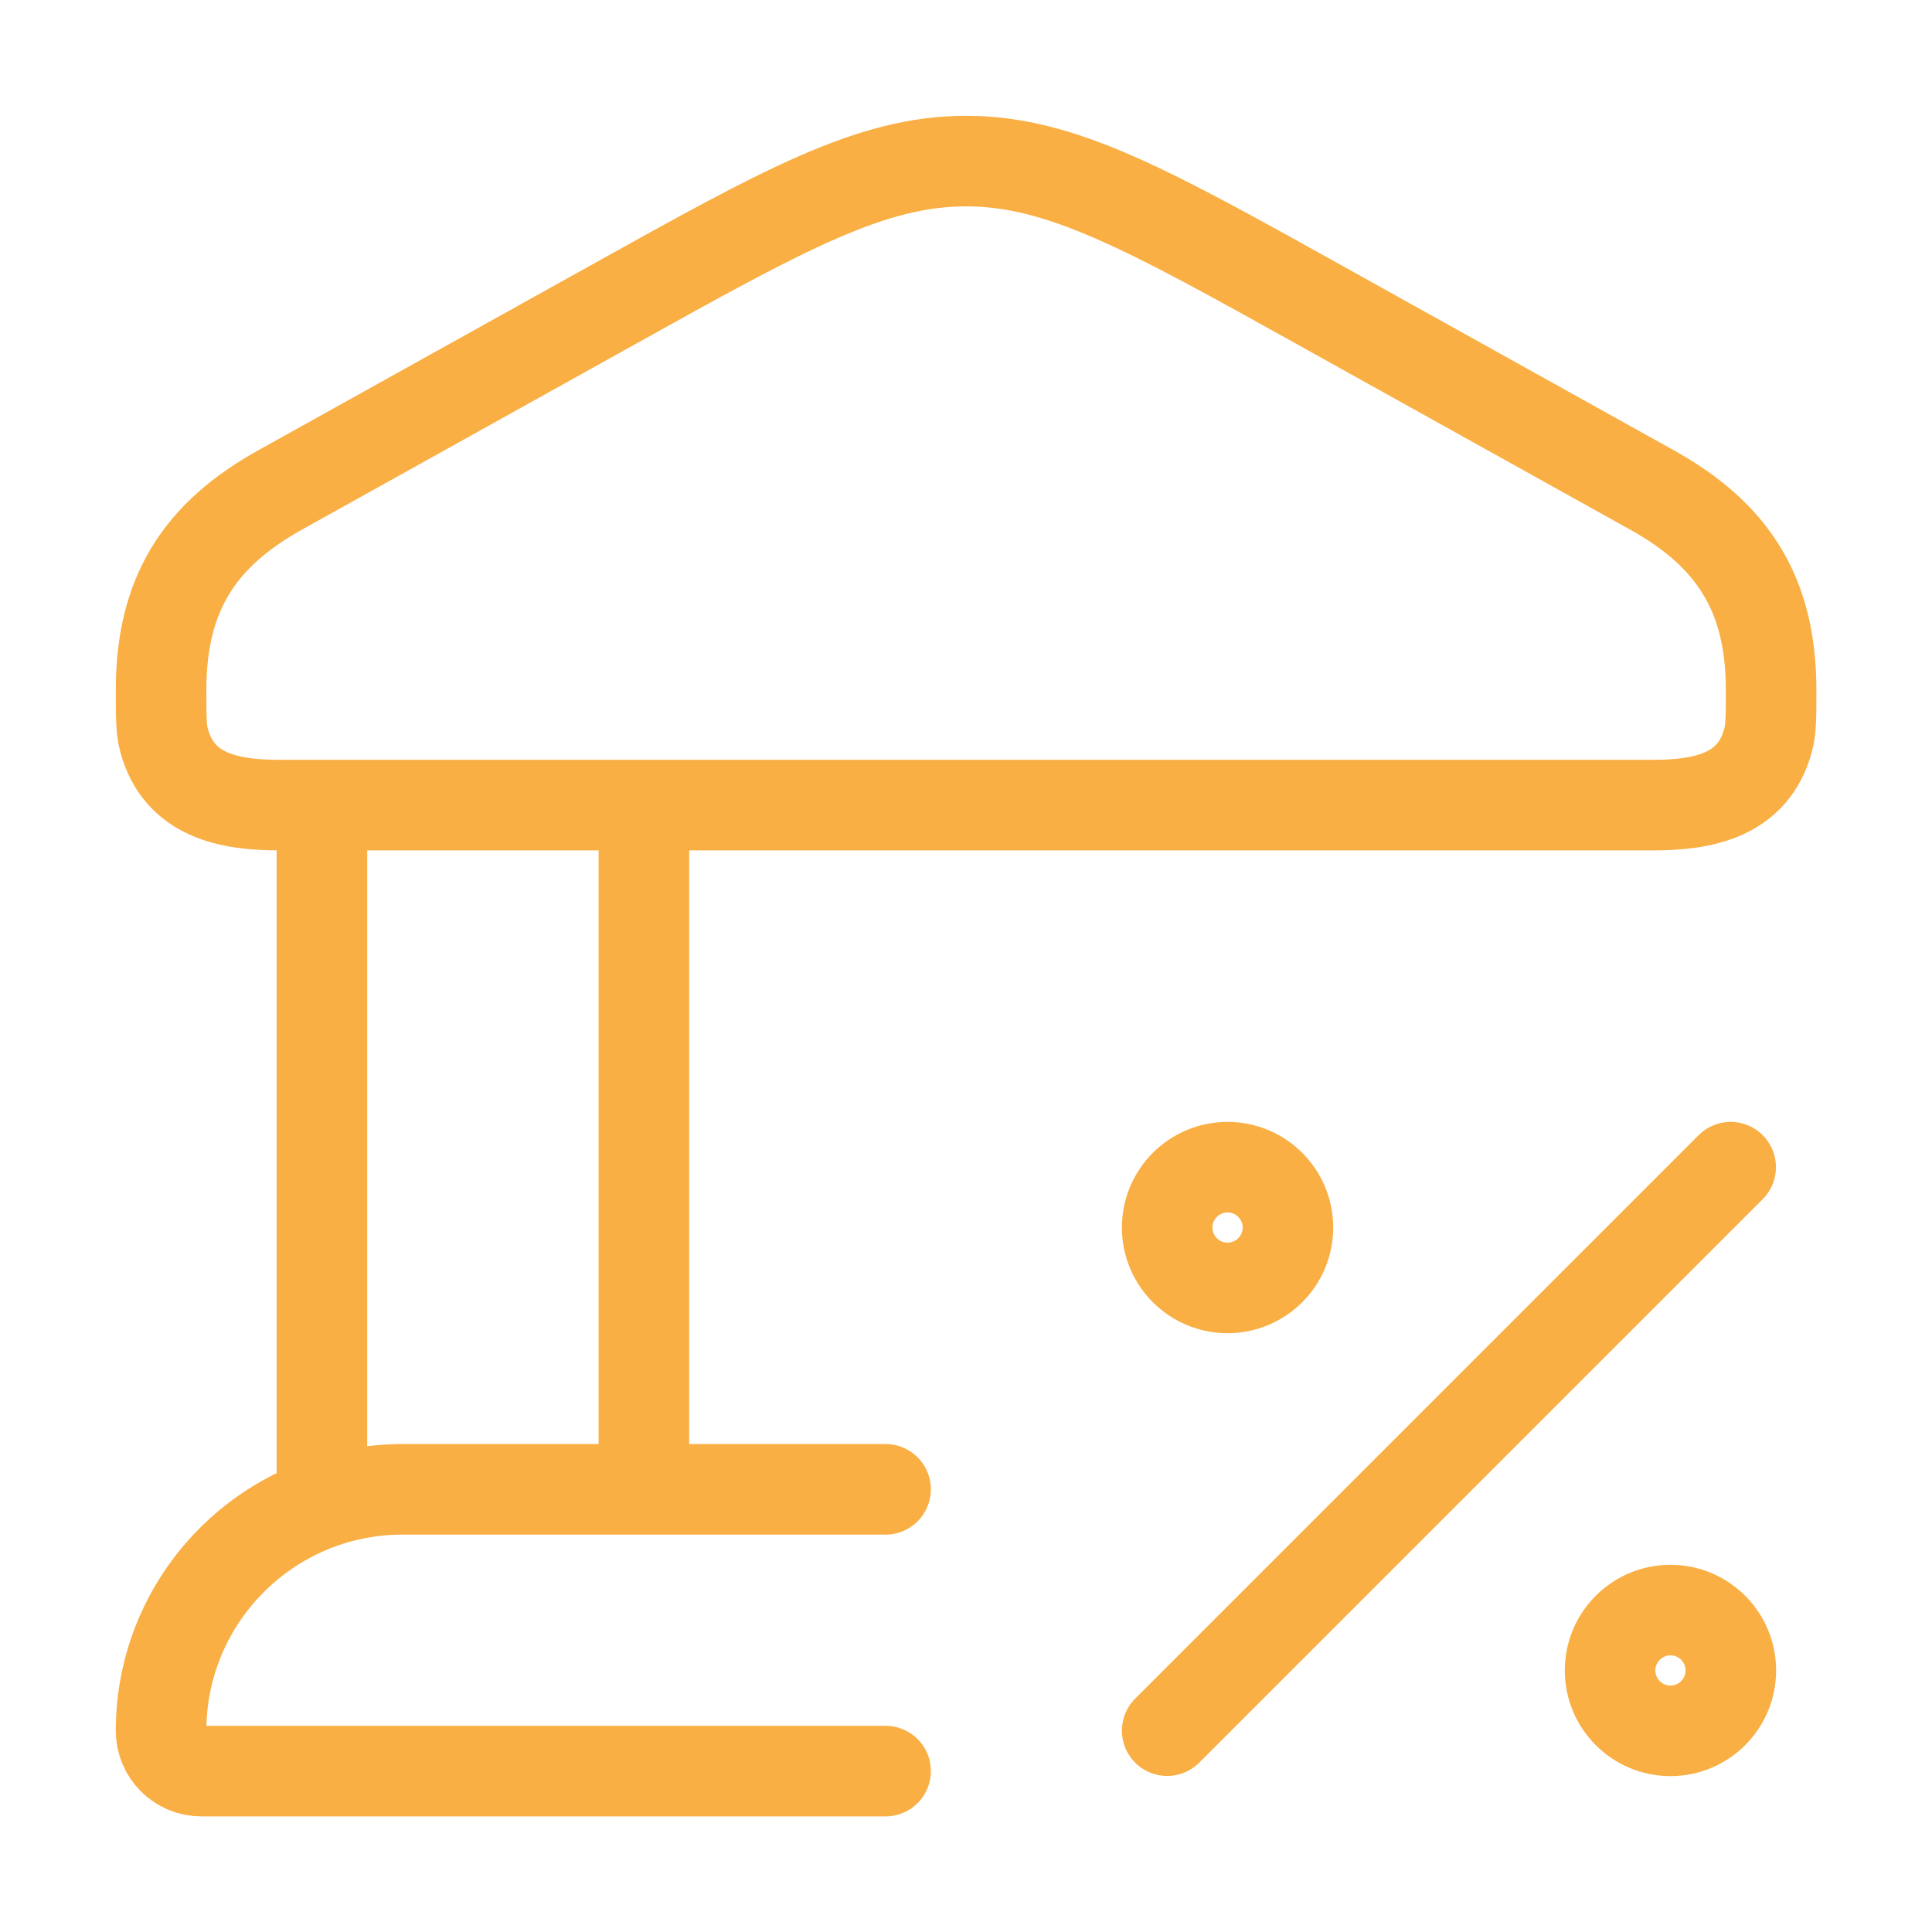 <svg width="32" height="32" viewBox="0 0 32 32" fill="none" xmlns="http://www.w3.org/2000/svg">
<path d="M2.668 11.427C2.668 9.832 3.311 8.854 4.642 8.114L10.121 5.065C12.992 3.467 14.428 2.668 16.001 2.668C17.575 2.668 19.011 3.467 21.881 5.065L27.36 8.114C28.691 8.854 29.335 9.832 29.335 11.427C29.335 11.859 29.335 12.075 29.287 12.253C29.039 13.187 28.193 13.335 27.376 13.335H4.627C3.81 13.335 2.963 13.187 2.715 12.253C2.668 12.075 2.668 11.859 2.668 11.427Z" stroke="#F9AF44" stroke-width="1.5"/>
<path d="M5.332 13.332V24.665M10.665 13.332V24.665" stroke="#F9AF44" stroke-width="1.5"/>
<path d="M14.668 24.668H6.668C4.459 24.668 2.668 26.459 2.668 28.668C2.668 29.036 2.966 29.335 3.335 29.335H14.668" stroke="#F9AF44" stroke-width="1.5" stroke-linecap="round"/>
<path d="M28.665 19.332L19.332 28.665" stroke="#F9AF44" stroke-width="1.5" stroke-linecap="round" stroke-linejoin="round"/>
<path d="M20.332 21.332C20.884 21.332 21.332 20.884 21.332 20.332C21.332 19.78 20.884 19.332 20.332 19.332C19.78 19.332 19.332 19.78 19.332 20.332C19.332 20.884 19.78 21.332 20.332 21.332Z" stroke="#F9AF44" stroke-width="1.5"/>
<path d="M27.668 28.668C28.22 28.668 28.668 28.22 28.668 27.668C28.668 27.116 28.22 26.668 27.668 26.668C27.116 26.668 26.668 27.116 26.668 27.668C26.668 28.22 27.116 28.668 27.668 28.668Z" stroke="#F9AF44" stroke-width="1.5"/>
</svg>
